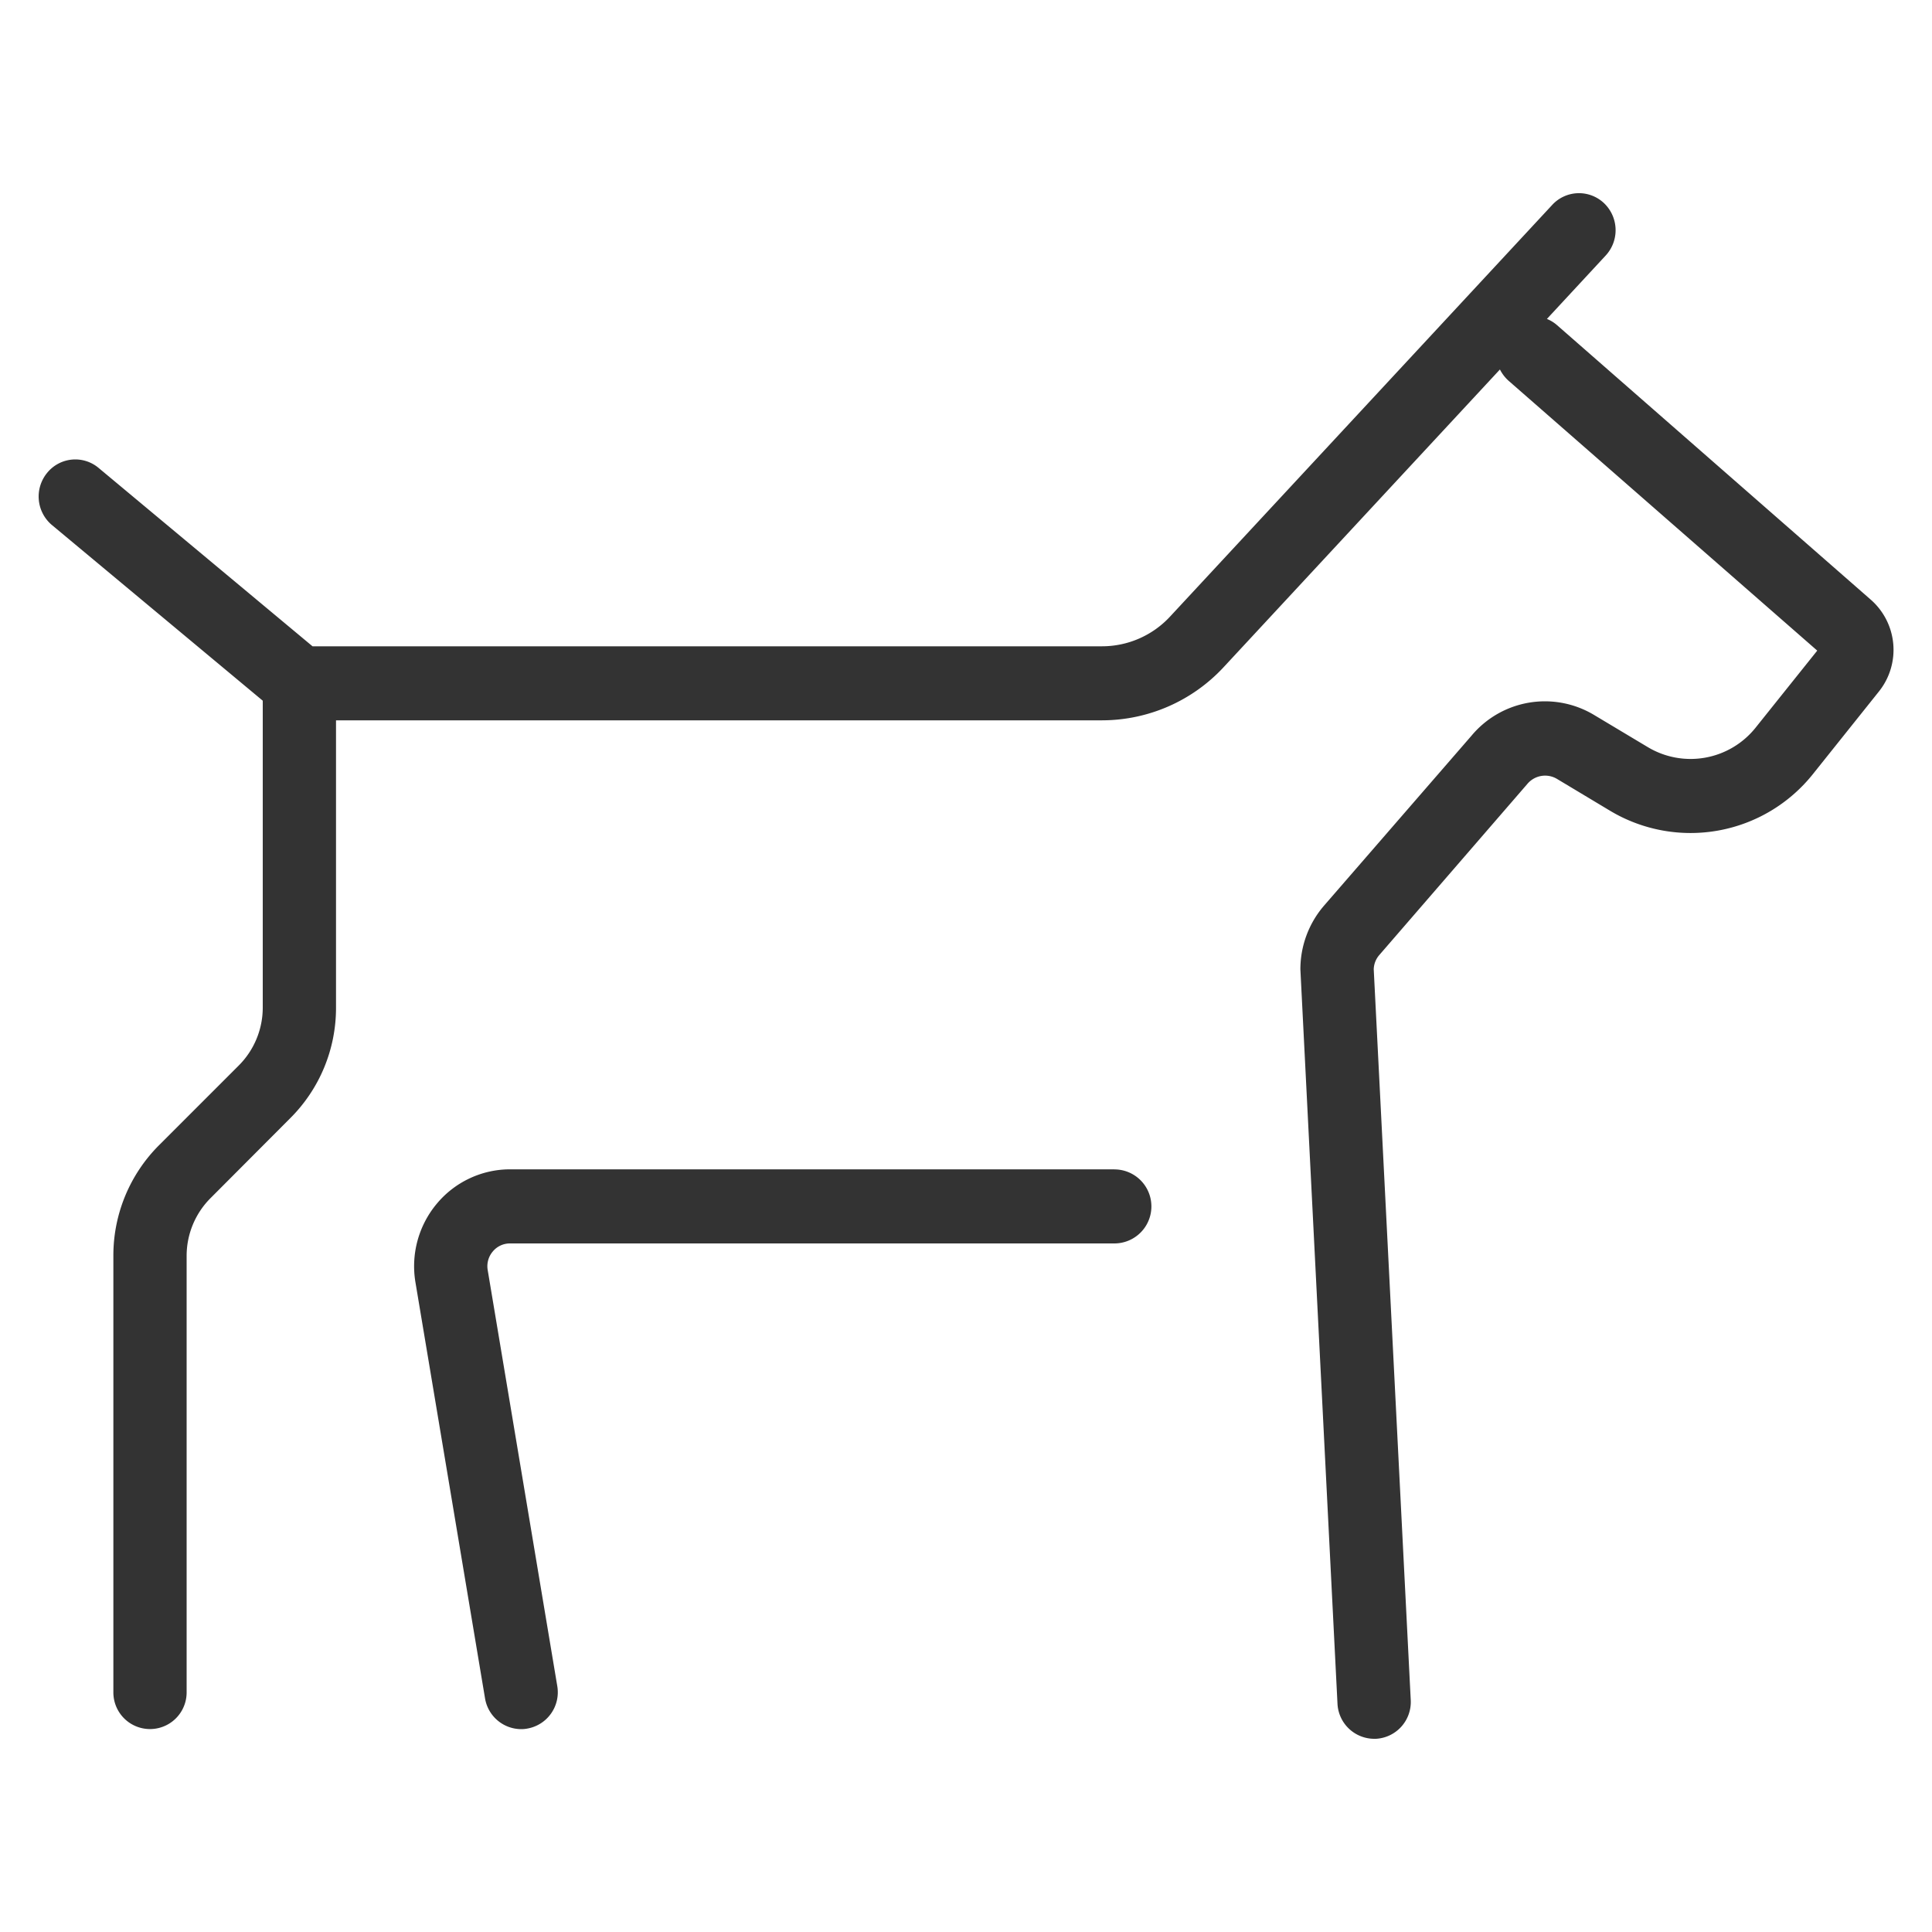 <svg xmlns="http://www.w3.org/2000/svg" data-name="Layer 1" viewBox="0 0 25 25"><g data-name="Atoms-🌰"><g data-name="📦-9.-Info"><g data-name="Misc-/-Icon-+-Pictogram"><path fill="#333" fill-rule="evenodd" d="M20.086 2.651a.471.471 0 0 1 .67-.022.483.483 0 0 1 .022.677l-.761.821a.464.464 0 0 1 .127.077L24.2 7.753a.863.863 0 0 1 .109 1.2l-.855 1.07a2.026 2.026 0 0 1-2.615.471l-.69-.414a.3.3 0 0 0-.386.065l-1.914 2.212a.294.294 0 0 0-.073.185L18.255 22a.477.477 0 0 1-.45.5h-.024a.477.477 0 0 1-.474-.455l-.48-9.5a1.261 1.261 0 0 1 .306-.826l1.909-2.2a1.236 1.236 0 0 1 1.591-.264l.69.413a1.077 1.077 0 0 0 1.392-.249l.8-1-3.993-3.491a.5.5 0 0 1-.113-.147l-3.576 3.853a2.149 2.149 0 0 1-1.57.687H4.348v3.715a2.013 2.013 0 0 1-.593 1.434L2.728 15.5a1.057 1.057 0 0 0-.313.754V21.9a.474.474 0 1 1-.948 0v-5.648a2.016 2.016 0 0 1 .593-1.435l1.027-1.027a1.06 1.06 0 0 0 .313-.754V9.067L.672 6.794a.482.482 0 0 1-.063-.674.469.469 0 0 1 .667-.065l2.768 2.308h10.219a1.2 1.2 0 0 0 .877-.384zM14.42 15.132a.479.479 0 0 1 0 .958H6.6a.287.287 0 0 0-.224.105.294.294 0 0 0-.065.241l.9 5.381a.477.477 0 0 1-.389.551.422.422 0 0 1-.079.007.476.476 0 0 1-.467-.4l-.9-5.381a1.261 1.261 0 0 1 .277-1.019 1.235 1.235 0 0 1 .948-.444h7.819z" data-name="Pictogram-/-Pets"/></g></g></g></svg>